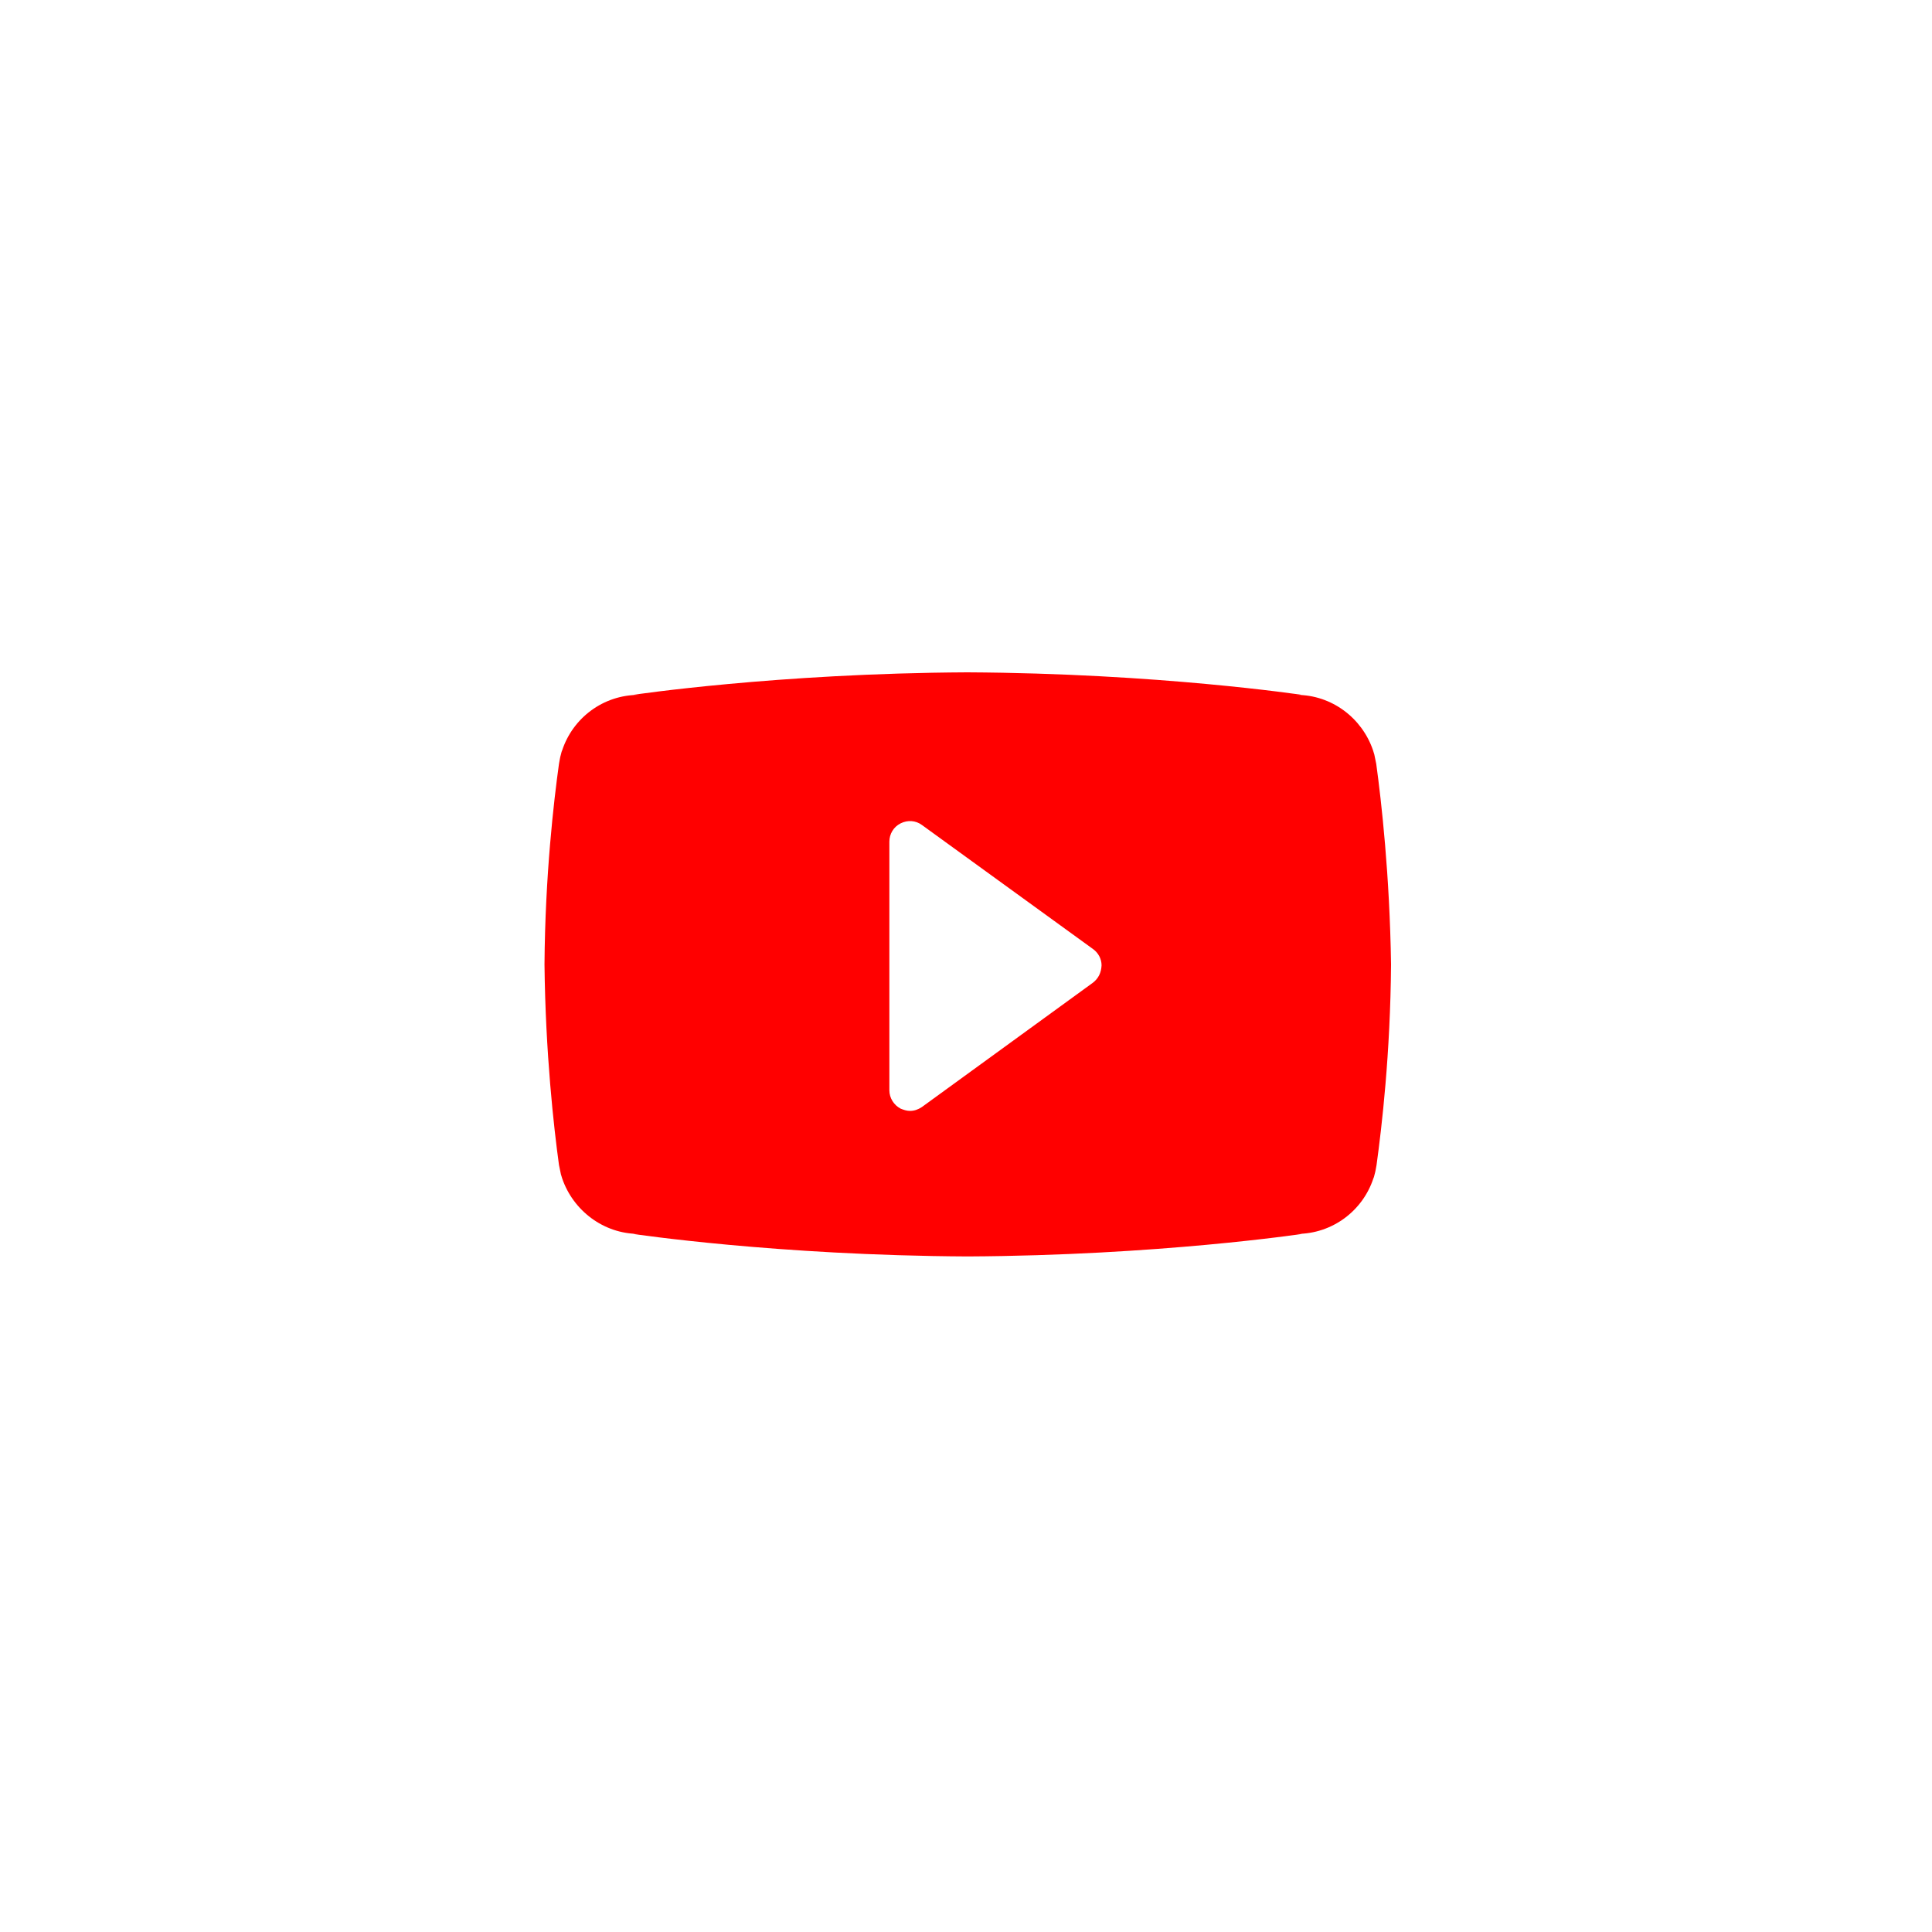 <?xml version="1.0" encoding="UTF-8"?> <!-- Generator: Adobe Illustrator 24.2.1, SVG Export Plug-In . SVG Version: 6.00 Build 0) --> <svg xmlns="http://www.w3.org/2000/svg" xmlns:xlink="http://www.w3.org/1999/xlink" id="Layer_1" x="0px" y="0px" viewBox="0 0 600 600" style="enable-background:new 0 0 600 600;" xml:space="preserve"> <style type="text/css"> .st0{fill:#FF0000;} </style> <g id="youtube_3_"> <path class="st0" d="M427.4,237.2c-0.2-1-0.4-2-0.6-2.9c-0.1-0.4-0.3-0.9-0.4-1.3c-3.4-10-12.8-17.2-23.8-17.2h1.7 c0,0-44.5-6.7-103.9-7c-59.2,0.3-103.8,7-103.8,7h1.8c-11.1,0-20.5,7.2-23.8,17.2c-0.2,0.4-0.3,0.9-0.4,1.3c-0.3,1-0.4,1.9-0.6,2.9 c-1.6,11.5-4.3,34.6-4.5,62.3c0.3,27.6,2.9,50.7,4.5,62.3c0.2,1,0.4,1.9,0.6,2.9c0.1,0.4,0.3,0.9,0.4,1.3 c3.4,9.9,12.8,17.2,23.8,17.2h-1.8c0,0,44.5,6.7,103.9,7c59.3-0.3,103.9-7,103.9-7h-1.7c11.1,0,20.5-7.2,23.8-17.2 c0.2-0.4,0.3-0.9,0.4-1.3c0.3-1,0.4-1.9,0.6-2.9c1.6-11.6,4.3-34.6,4.5-62.3C431.6,271.9,429,248.8,427.4,237.2z M339.4,305.2 l-53.1,38.6c-1.2,0.8-2.4,1.2-3.7,1.2c-1,0-1.9-0.3-2.9-0.7c-2.1-1.1-3.5-3.3-3.5-5.7v-77.2c0-2.4,1.3-4.6,3.5-5.7s4.7-0.9,6.6,0.5 l53.1,38.5c1.7,1.2,2.7,3.1,2.7,5.1C342,302.1,341.1,303.9,339.4,305.2z"></path> </g> </svg> 